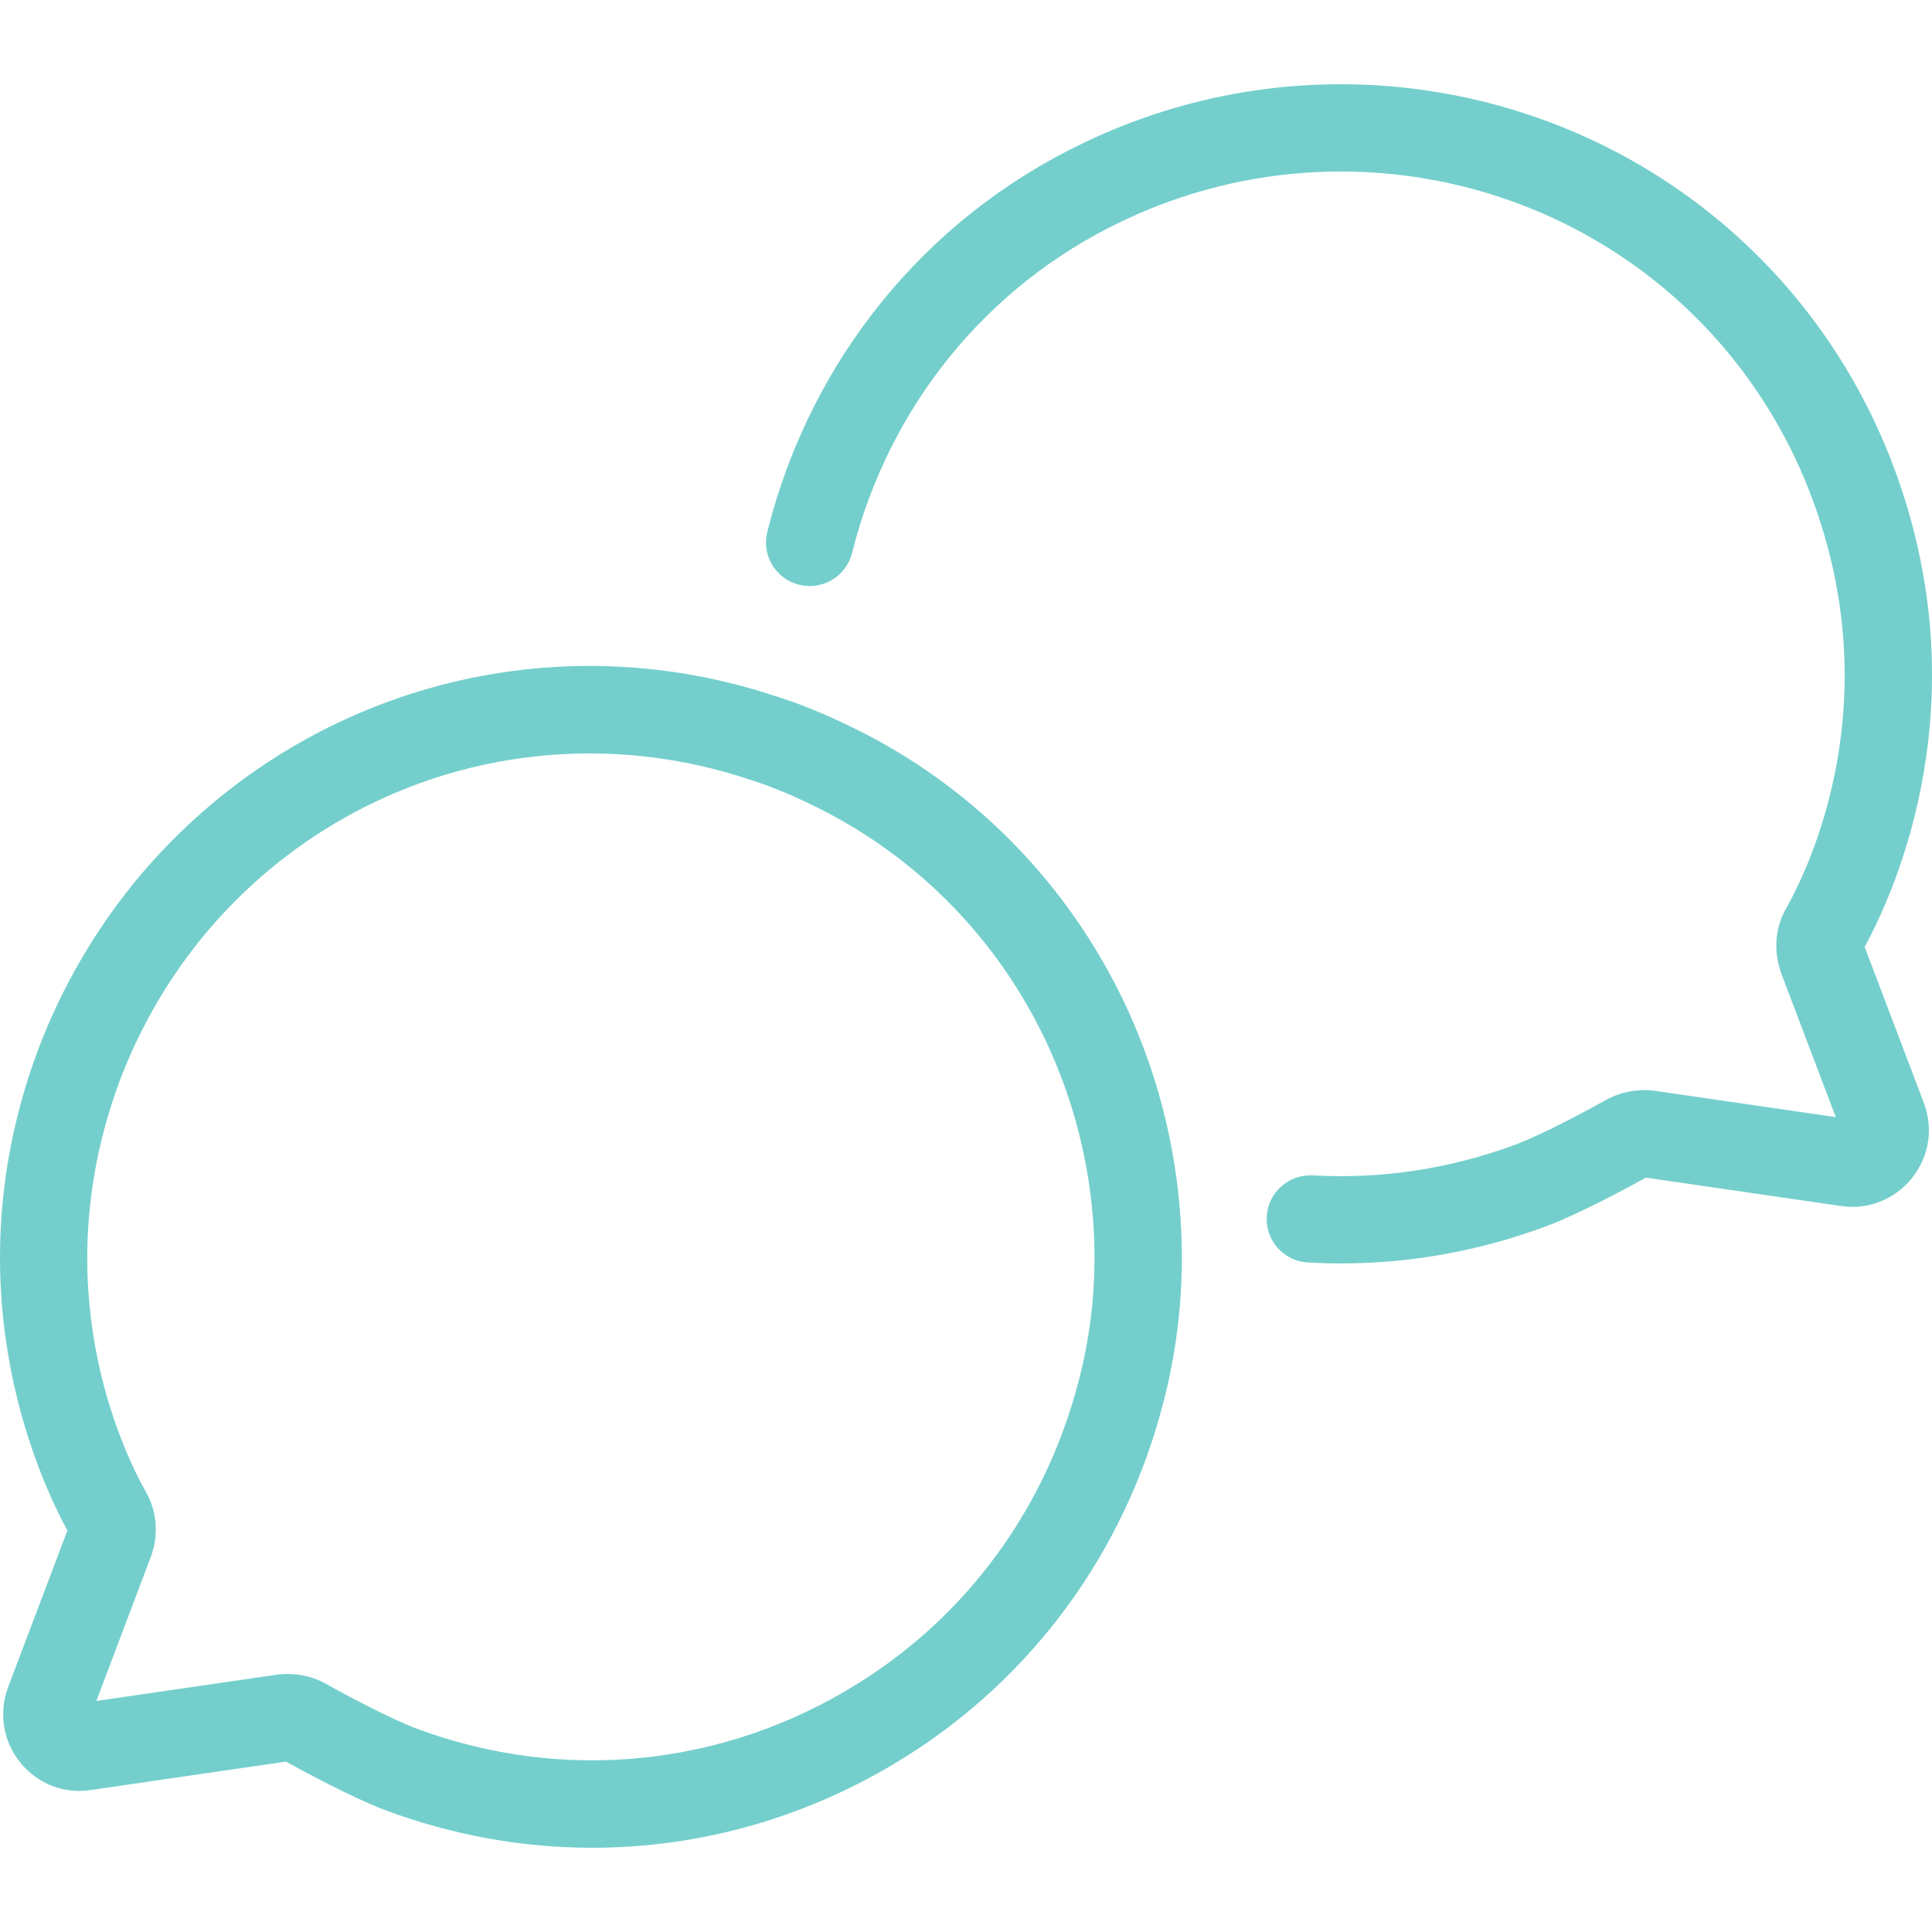 <?xml version="1.0" encoding="UTF-8"?>
<!DOCTYPE svg PUBLIC "-//W3C//DTD SVG 1.1//EN" "http://www.w3.org/Graphics/SVG/1.1/DTD/svg11.dtd">
<svg width="40px" height="40px" viewBox="0 0 40 40" version="1.1" xmlns="http://www.w3.org/2000/svg" xmlns:xlink="http://www.w3.org/1999/xlink">
    <!-- Generator: Sketch 64 (93537) - https://sketch.com -->
    <title>Brand Elements_Icons_Marketing_Clio_Approved for Distribution_Chat</title>
    <desc>Created with Sketch.</desc>
    <g id="Brand-Elements_Icons_Marketing_Clio_Approved-for-Distribution_Chat" stroke="none" stroke-width="1" fill="none" fill-rule="evenodd">
        <path d="M5.95,34.659 C6.241,34.659 6.51,34.728 6.741,34.858 C7.195,35.112 8.104,35.594 8.62,35.787 C11.662,36.919 14.99,36.581 17.75,34.863 C20.029,33.448 21.656,31.219 22.334,28.586 C22.334,28.585 22.335,28.584 22.335,28.584 C22.595,27.587 22.7,26.552 22.647,25.509 C22.447,21.678 20.202,18.285 16.787,16.654 C16.343,16.435 15.897,16.257 15.452,16.118 C11.419,14.802 7.049,16.04 4.302,19.271 C3.518,20.199 2.901,21.252 2.47,22.4 C0.919,26.602 2.504,29.969 3.027,30.901 C3.247,31.285 3.287,31.763 3.133,32.206 L1.995,35.216 L5.74,34.671 C5.811,34.663 5.881,34.659 5.95,34.659 Z M12.26,38.256 C10.825,38.256 9.382,38 7.989,37.482 C7.298,37.224 6.25,36.654 5.921,36.472 L1.883,37.06 C1.331,37.148 0.781,36.935 0.423,36.495 C0.062,36.05 -0.032,35.462 0.171,34.923 L1.395,31.688 C0.725,30.45 -0.993,26.558 0.775,21.769 C1.281,20.422 2.003,19.189 2.922,18.101 C6.149,14.306 11.28,12.852 16.002,14.395 C16.524,14.557 17.057,14.771 17.575,15.026 C21.58,16.938 24.219,20.921 24.453,25.416 C24.516,26.645 24.392,27.863 24.086,29.038 C23.291,32.123 21.38,34.738 18.705,36.4 C16.729,37.63 14.505,38.256 12.26,38.256 L12.26,38.256 Z" id="Fill-1" fill="#74CFCC"></path>
        <path d="M27.765,26.158 C27.536,26.158 27.308,26.151 27.078,26.139 C26.579,26.11 26.198,25.684 26.226,25.186 C26.255,24.688 26.678,24.31 27.181,24.335 C28.606,24.415 30.018,24.2 31.379,23.697 C31.859,23.518 32.692,23.085 33.259,22.769 C33.544,22.61 33.888,22.543 34.228,22.579 L38.008,23.129 L36.876,20.146 C36.713,19.682 36.753,19.204 36.977,18.813 C37.497,17.888 39.083,14.526 37.521,10.327 C37.099,9.187 36.485,8.136 35.696,7.203 C32.63,3.603 27.494,2.528 23.209,4.591 C20.428,5.919 18.4,8.418 17.641,11.449 C17.52,11.934 17.027,12.228 16.544,12.107 C16.059,11.986 15.764,11.496 15.886,11.012 C16.775,7.456 19.159,4.522 22.425,2.963 C27.449,0.543 33.475,1.807 37.076,6.035 C38.004,7.131 38.724,8.363 39.219,9.7 C40.999,14.489 39.272,18.381 38.606,19.605 L39.831,22.834 C40.034,23.372 39.939,23.957 39.577,24.401 C39.216,24.843 38.665,25.055 38.101,24.967 L34.078,24.382 C33.745,24.566 32.699,25.133 32.011,25.389 C30.631,25.9 29.206,26.158 27.765,26.158 L27.765,26.158 Z" id="Fill-2" fill="#74CFCC"></path>
    </g>
</svg>